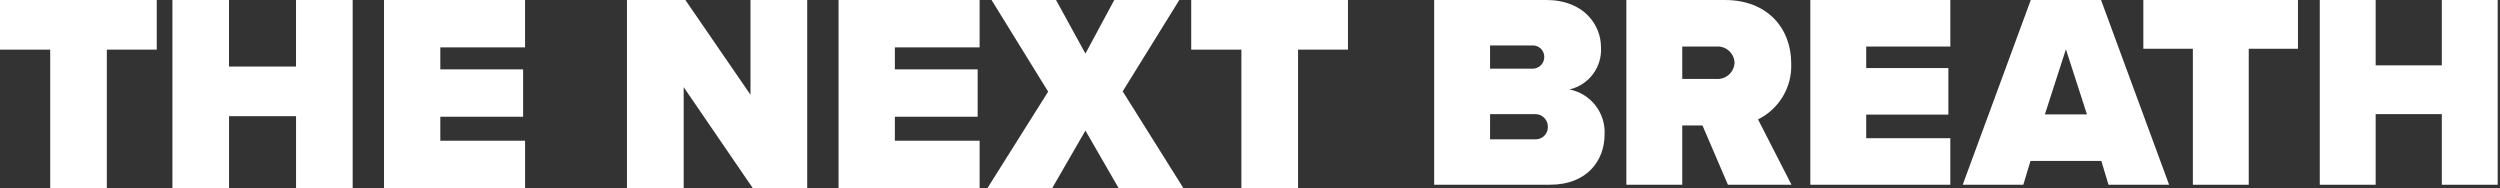 <svg width="319" height="24" viewBox="0 0 319 24" fill="none" xmlns="http://www.w3.org/2000/svg">
<rect x="0" y="0" width="319" height="24" fill="#333333" stroke="none"/>
<path d="M0 0V6.333H6.406V24H13.632V6.332H20V0H0Z" fill="white"/>
<path d="M37.772 0V8.492H29.22V0H22V24H29.224V14.825H37.776V24H45V0H37.772Z" fill="white"/>
<path d="M49 0V24H67V17.955H56.185V14.896H66.75V8.851H56.185V6.045H66.997V0H49Z" fill="white"/>
<path d="M95.763 0V12.091L87.452 0H80V24H87.237V11.119L96.052 24H103V0H95.763Z" fill="white"/>
<path d="M107 0V24H125V17.955H114.184V14.896H124.749V8.851H114.184V6.045H124.996V0H107Z" fill="white"/>
<path d="M142.181 0L138.502 6.837L134.75 0H126.521L133.743 11.694L126 24H134.264L138.5 16.66L142.735 24H151L143.256 11.658L150.481 0H142.181Z" fill="white"/>
<path d="M152 0V6.333H158.402V24H165.632V6.332H172V0H152Z" fill="white"/>
<path fill-rule="evenodd" clip-rule="evenodd" d="M183 23.573V0H197.296C202.167 0 204.285 3.253 204.285 6.009C204.45 8.556 202.745 10.845 200.26 11.414C202.982 11.944 204.895 14.402 204.744 17.174C204.744 20.461 202.52 23.57 197.79 23.57L183 23.573ZM190.131 8.766H195.636C196.44 8.725 197.066 8.052 197.049 7.247C197.05 6.46 196.422 5.816 195.636 5.798H190.131V8.766ZM195.852 17.777H190.131L190.134 14.562H195.852C196.29 14.547 196.715 14.713 197.029 15.02C197.342 15.326 197.516 15.748 197.51 16.187C197.52 16.624 197.346 17.045 197.031 17.348C196.715 17.65 196.288 17.806 195.852 17.777Z" fill="white"/>
<path fill-rule="evenodd" clip-rule="evenodd" d="M217.235 16.006L220.483 23.573L228.596 23.574L224.324 15.234C227.025 13.905 228.686 11.104 228.56 8.095C228.56 3.676 225.596 0 220.088 0H207.524V23.573H214.655V16.006H217.235ZM214.655 5.938H219C219.582 5.891 220.159 6.082 220.598 6.468C221.037 6.855 221.301 7.403 221.33 7.988C221.308 8.578 221.047 9.134 220.607 9.527C220.167 9.92 219.586 10.117 218.998 10.072H214.655V5.938Z" fill="white"/>
<path d="M230.997 23.573V0H248.861V5.938H238.128V8.689H248.612V14.627H238.128V17.632H248.858V23.57L230.997 23.573Z" fill="white"/>
<path fill-rule="evenodd" clip-rule="evenodd" d="M268.129 20.534L269.045 23.573H276.777L268.092 0H259.127L250.442 23.573H258.174L259.092 20.534H268.129ZM260.927 14.594L263.61 6.289L266.293 14.594H260.927Z" fill="white"/>
<path d="M279.809 23.573V6.22H273.492V0H293.221V6.221H286.939V23.573H279.809Z" fill="white"/>
<path d="M311.575 23.573V14.562H303.134V23.573H296.003V0H303.134V8.34H311.575V0H318.706V23.573H311.575Z" fill="white"/>
</svg>
